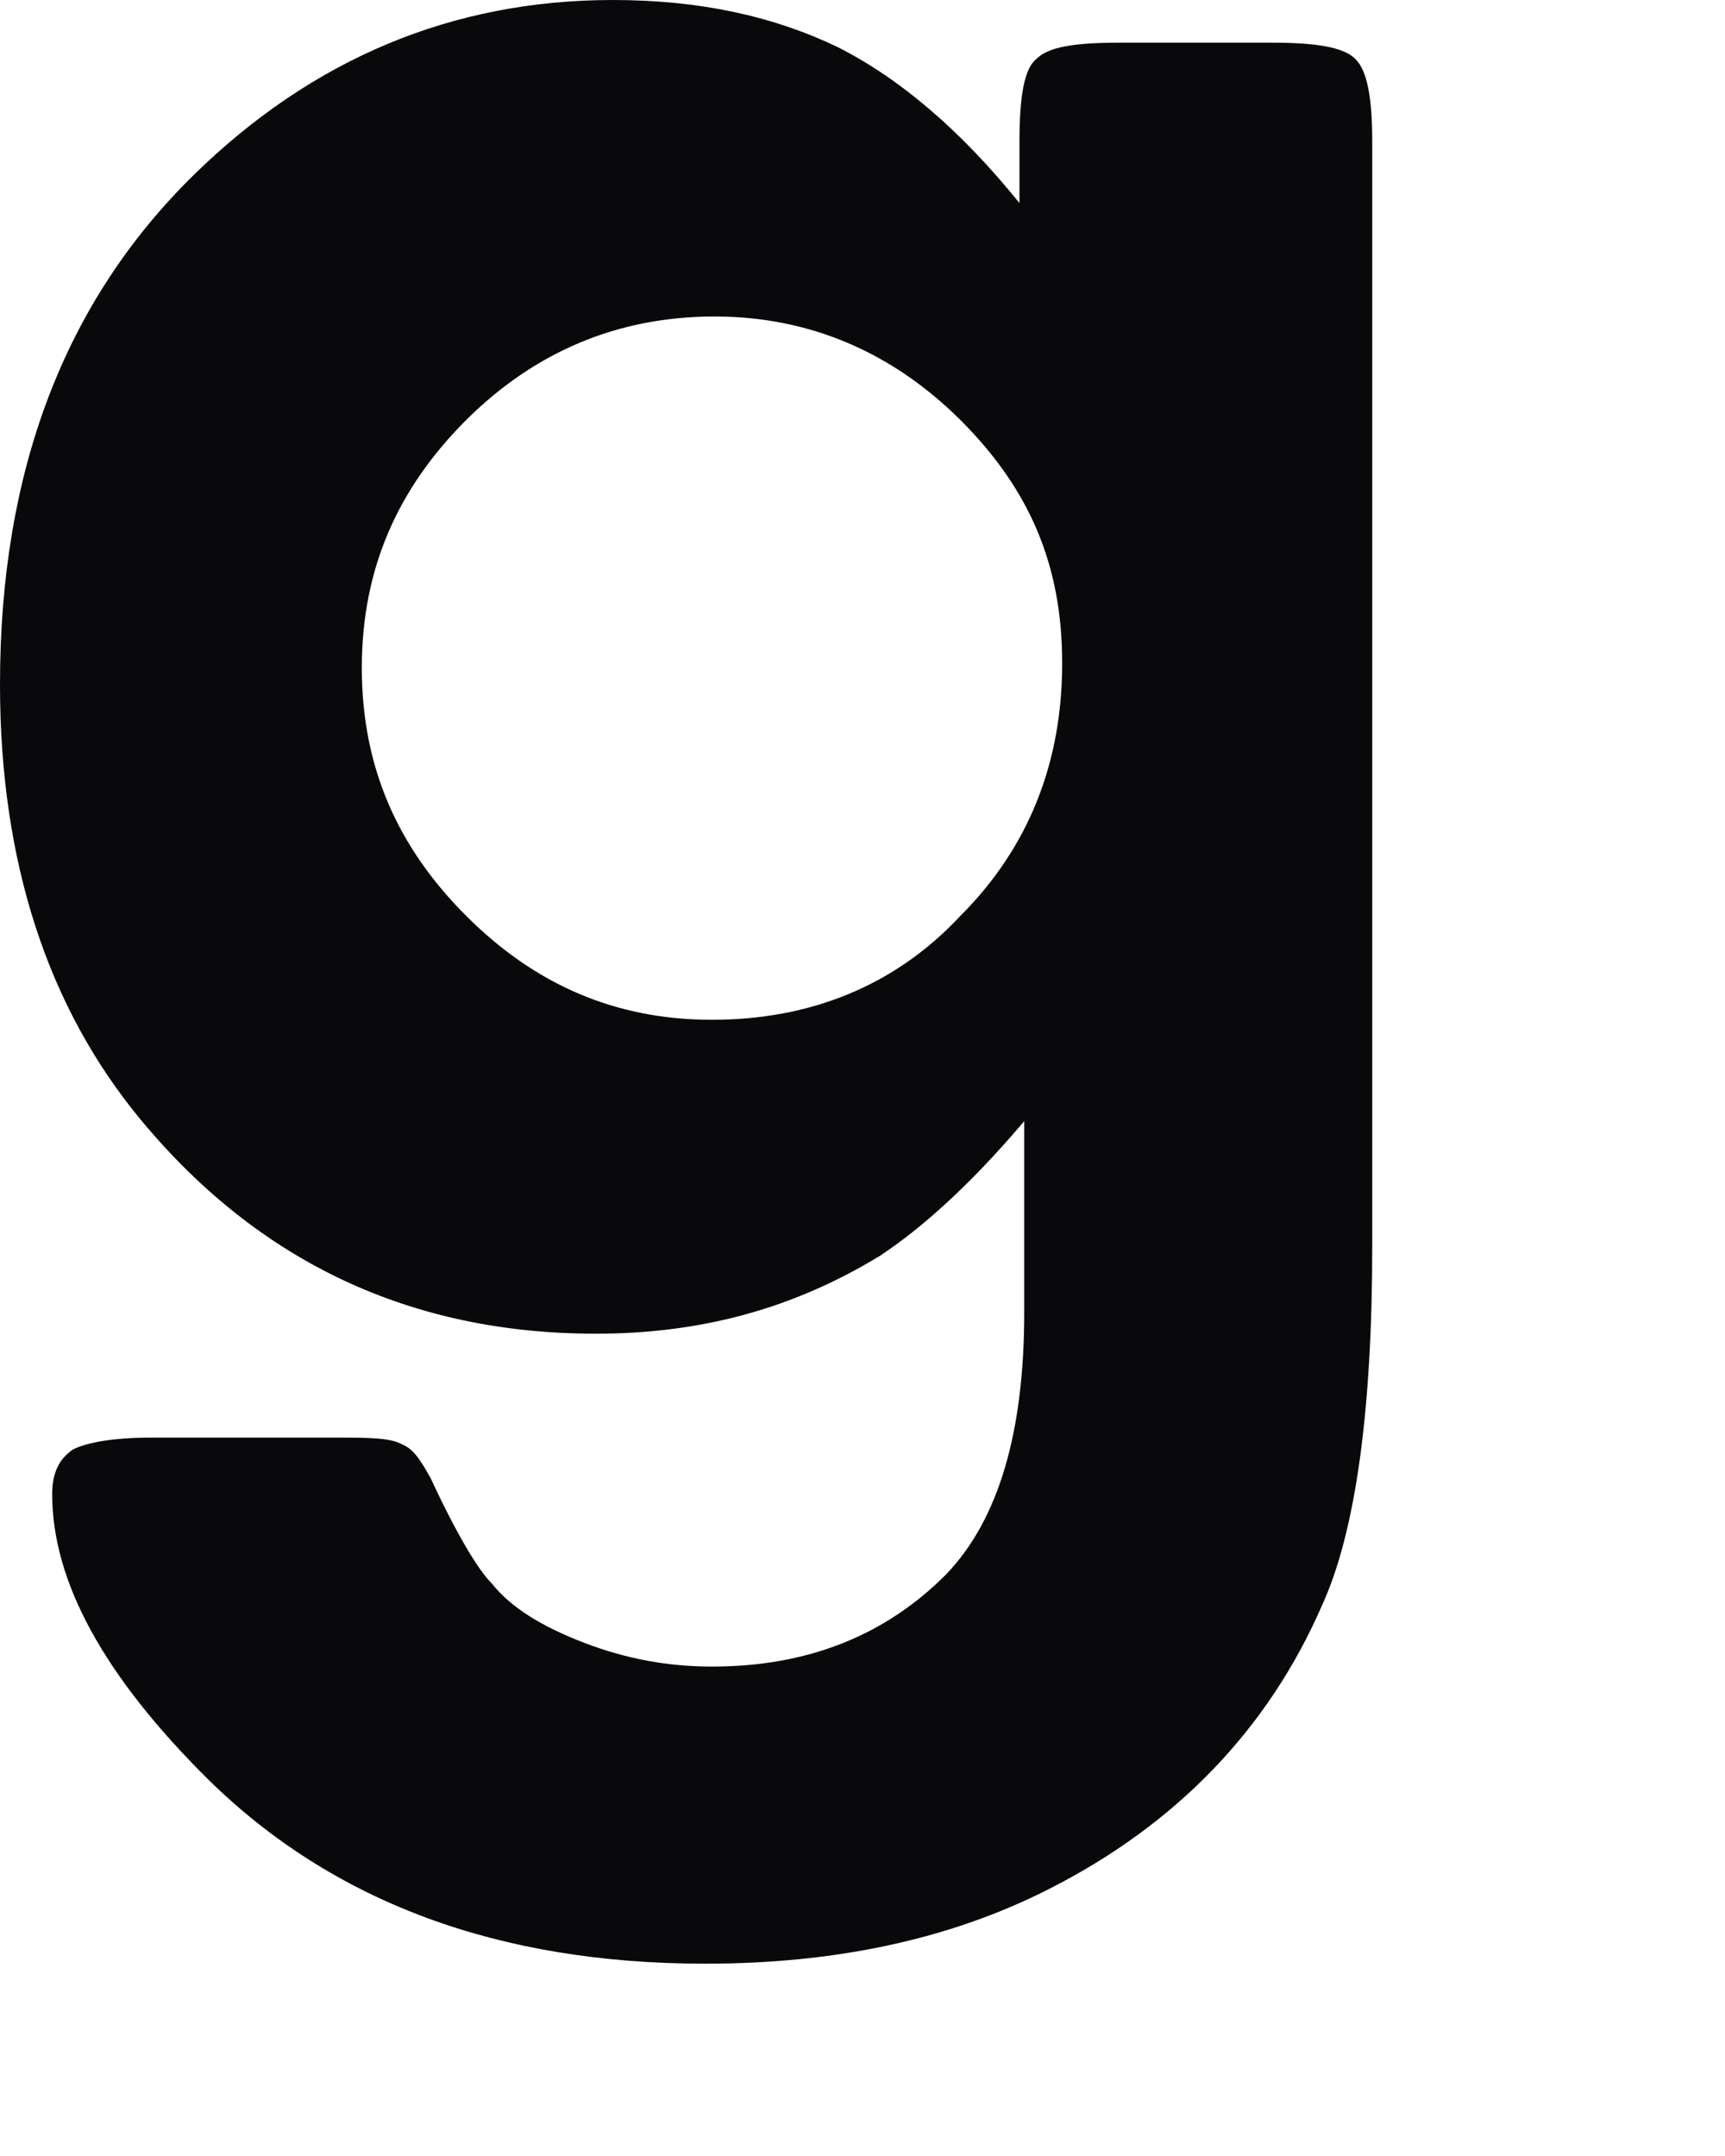 <?xml version="1.0" encoding="utf-8"?>
<svg xmlns="http://www.w3.org/2000/svg" fill="none" height="100%" overflow="visible" preserveAspectRatio="none" style="display: block;" viewBox="0 0 4 5" width="100%">
<path d="M1.657 0.734C1.432 0.734 1.24 0.816 1.081 0.974C0.922 1.133 0.839 1.319 0.839 1.549C0.839 1.779 0.922 1.965 1.081 2.124C1.24 2.283 1.426 2.365 1.651 2.365C1.876 2.365 2.074 2.288 2.227 2.124C2.386 1.965 2.463 1.768 2.463 1.538C2.463 1.308 2.386 1.133 2.227 0.974C2.068 0.816 1.876 0.734 1.657 0.734ZM2.37 2.606C2.249 2.748 2.139 2.847 2.041 2.912C1.843 3.033 1.629 3.093 1.382 3.093C0.955 3.093 0.603 2.929 0.329 2.6C0.11 2.337 0 1.998 0 1.587C0 1.095 0.148 0.701 0.45 0.405C0.724 0.137 1.048 0 1.421 0C1.624 0 1.794 0.038 1.942 0.109C2.085 0.181 2.227 0.301 2.364 0.471V0.328C2.364 0.224 2.375 0.159 2.403 0.137C2.43 0.109 2.49 0.099 2.595 0.099H2.951C3.05 0.099 3.116 0.109 3.143 0.137C3.171 0.164 3.182 0.23 3.182 0.328V2.89C3.182 3.273 3.143 3.553 3.066 3.722C2.94 4.012 2.726 4.231 2.436 4.379C2.2 4.5 1.931 4.554 1.635 4.554C1.157 4.554 0.773 4.412 0.483 4.127C0.241 3.887 0.121 3.668 0.121 3.465C0.121 3.416 0.137 3.383 0.17 3.361C0.203 3.345 0.263 3.334 0.351 3.334H0.773C0.856 3.334 0.905 3.334 0.933 3.35C0.96 3.361 0.976 3.388 0.998 3.427C1.059 3.558 1.108 3.64 1.141 3.673C1.185 3.728 1.256 3.772 1.355 3.81C1.454 3.848 1.552 3.865 1.651 3.865C1.871 3.865 2.052 3.794 2.194 3.651C2.315 3.525 2.375 3.323 2.375 3.044V2.6L2.37 2.606Z" fill="#09090B" id="Vector"/>
</svg>